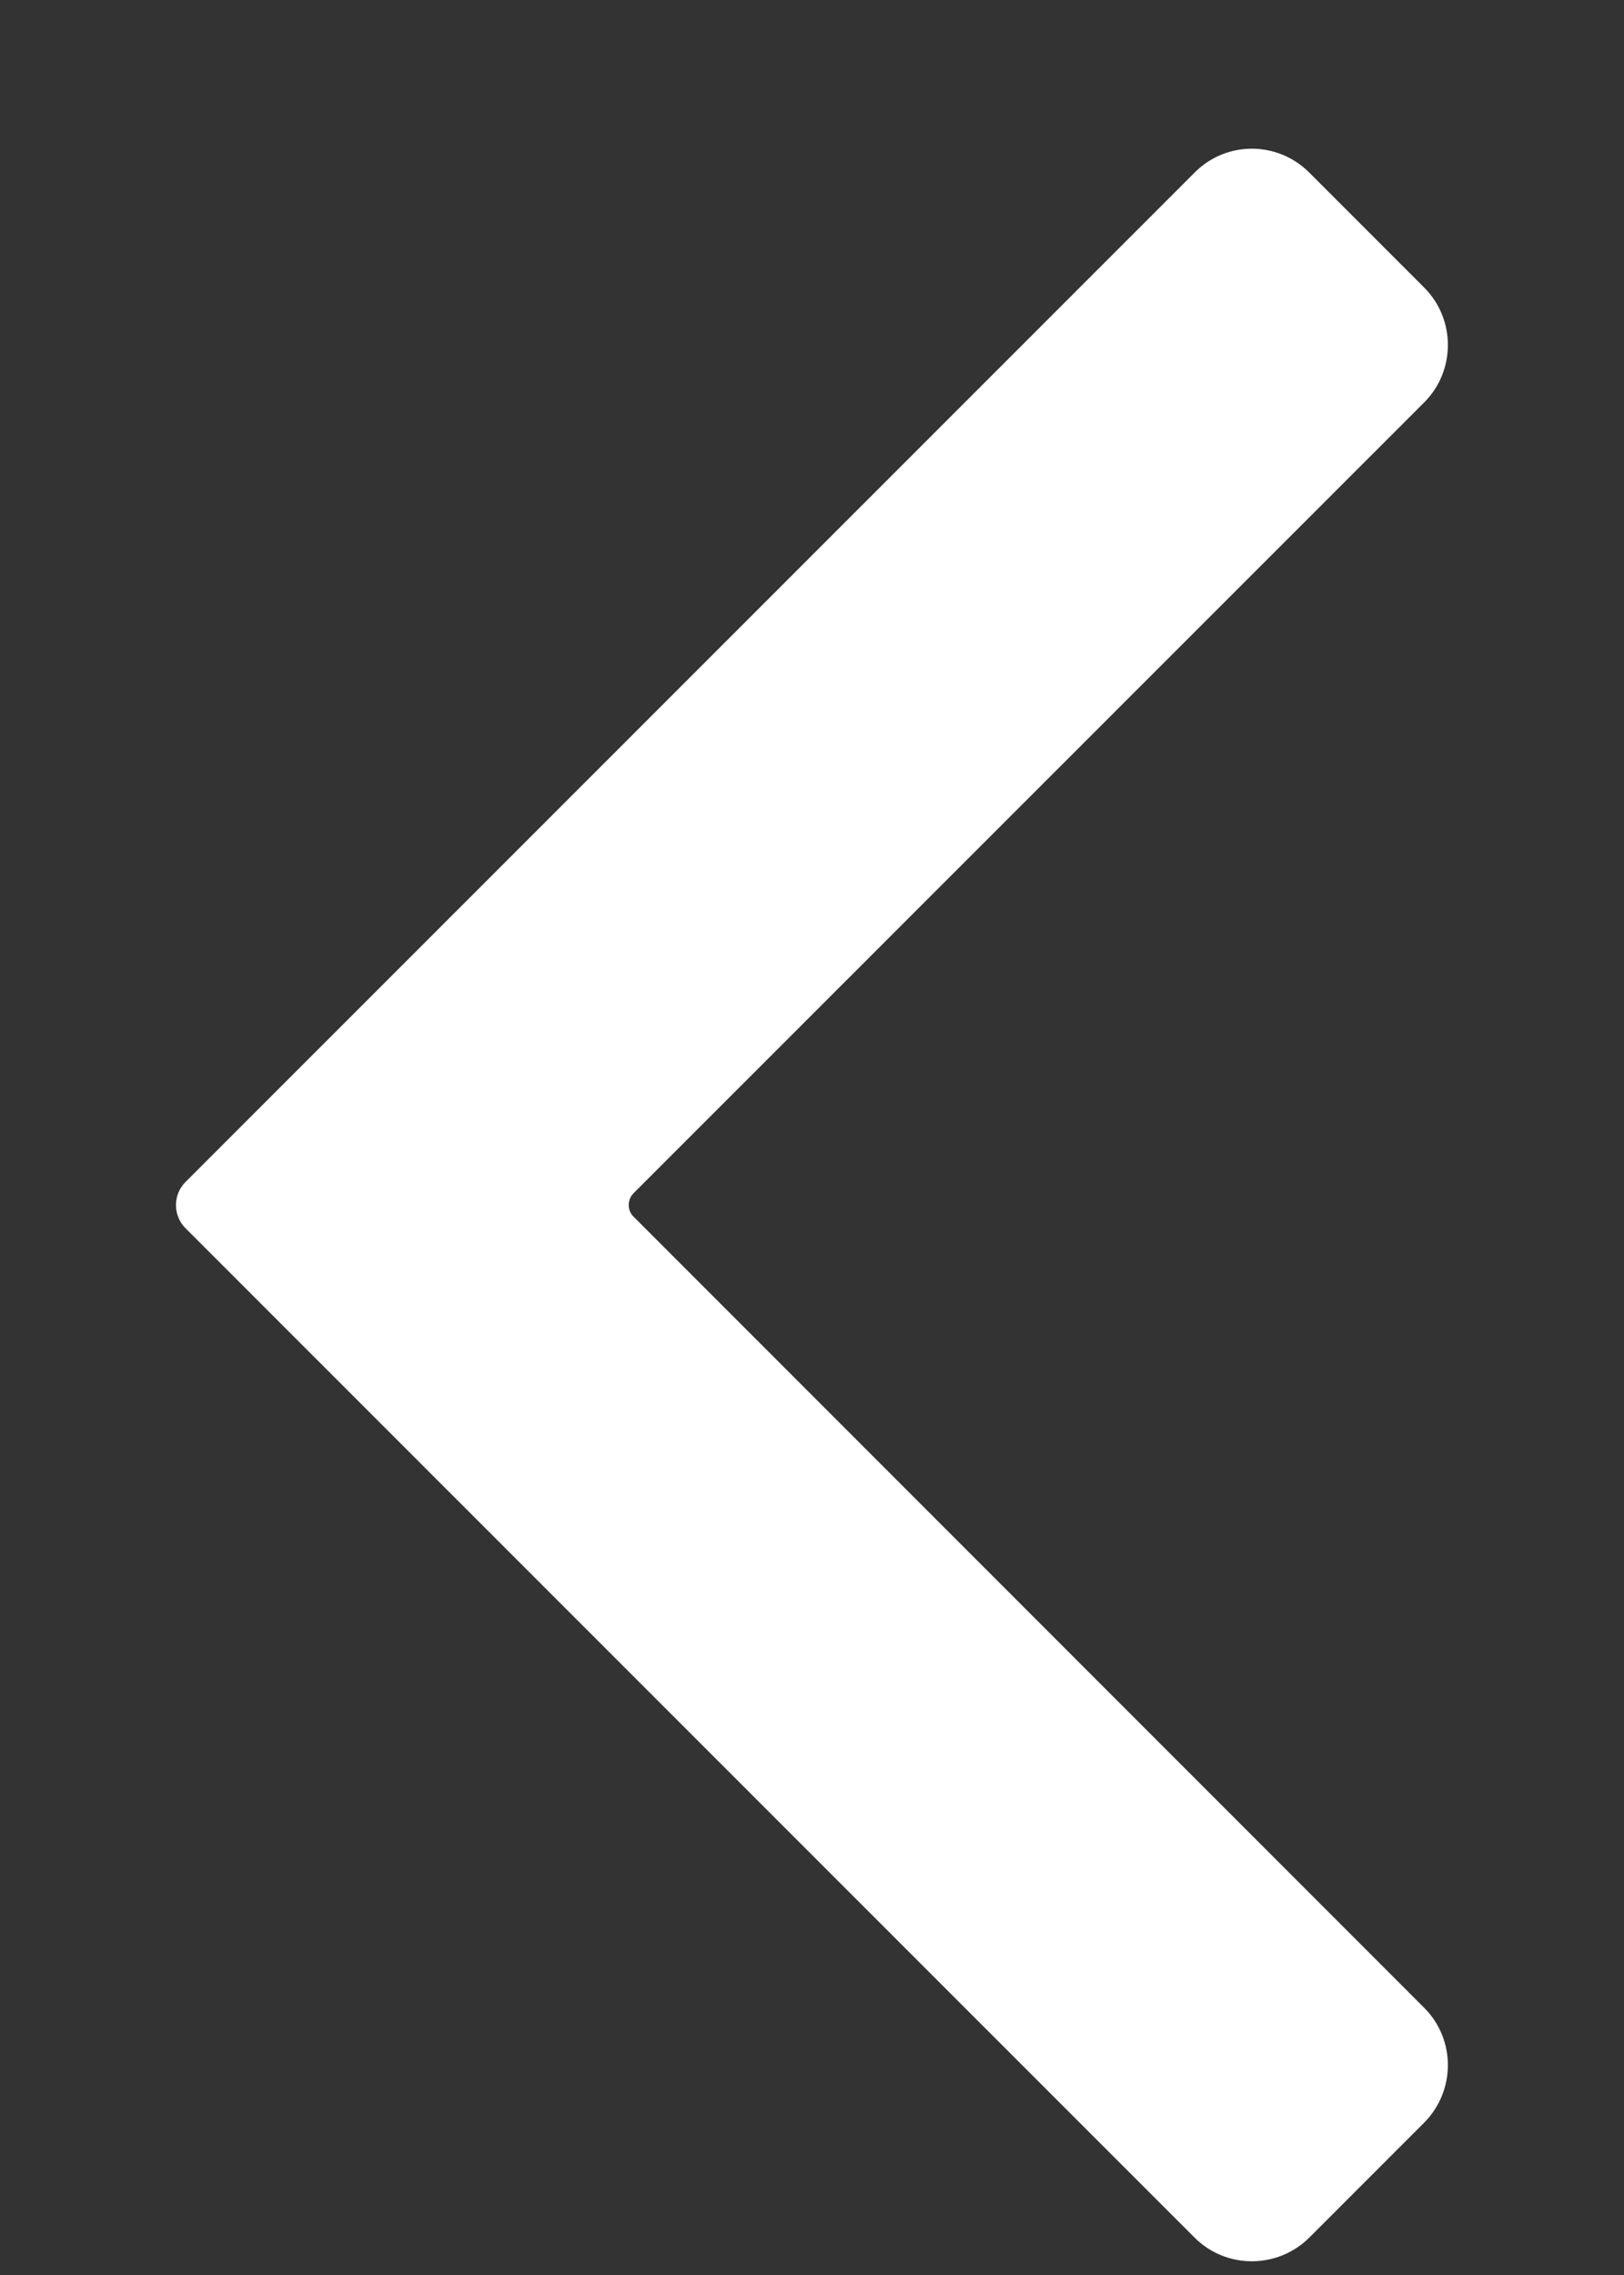 <?xml version="1.0" encoding="UTF-8"?> <svg xmlns="http://www.w3.org/2000/svg" width="5" height="7" viewBox="0 0 5 7" fill="none"><rect x="0" y="0" width="5" height="7" fill="#333333" stroke="none"/><path fill-rule="evenodd" clip-rule="evenodd" d="M3.678 6.885C3.775 6.982 3.933 6.982 4.031 6.885L4.385 6.531C4.482 6.433 4.482 6.275 4.385 6.178L1.95 3.743C1.931 3.724 1.931 3.692 1.95 3.672L4.385 1.238C4.482 1.141 4.482 0.982 4.385 0.885L4.031 0.531C3.933 0.433 3.775 0.433 3.678 0.531L0.571 3.637C0.532 3.676 0.532 3.74 0.571 3.779L3.678 6.885Z" fill="white"></path></svg> 